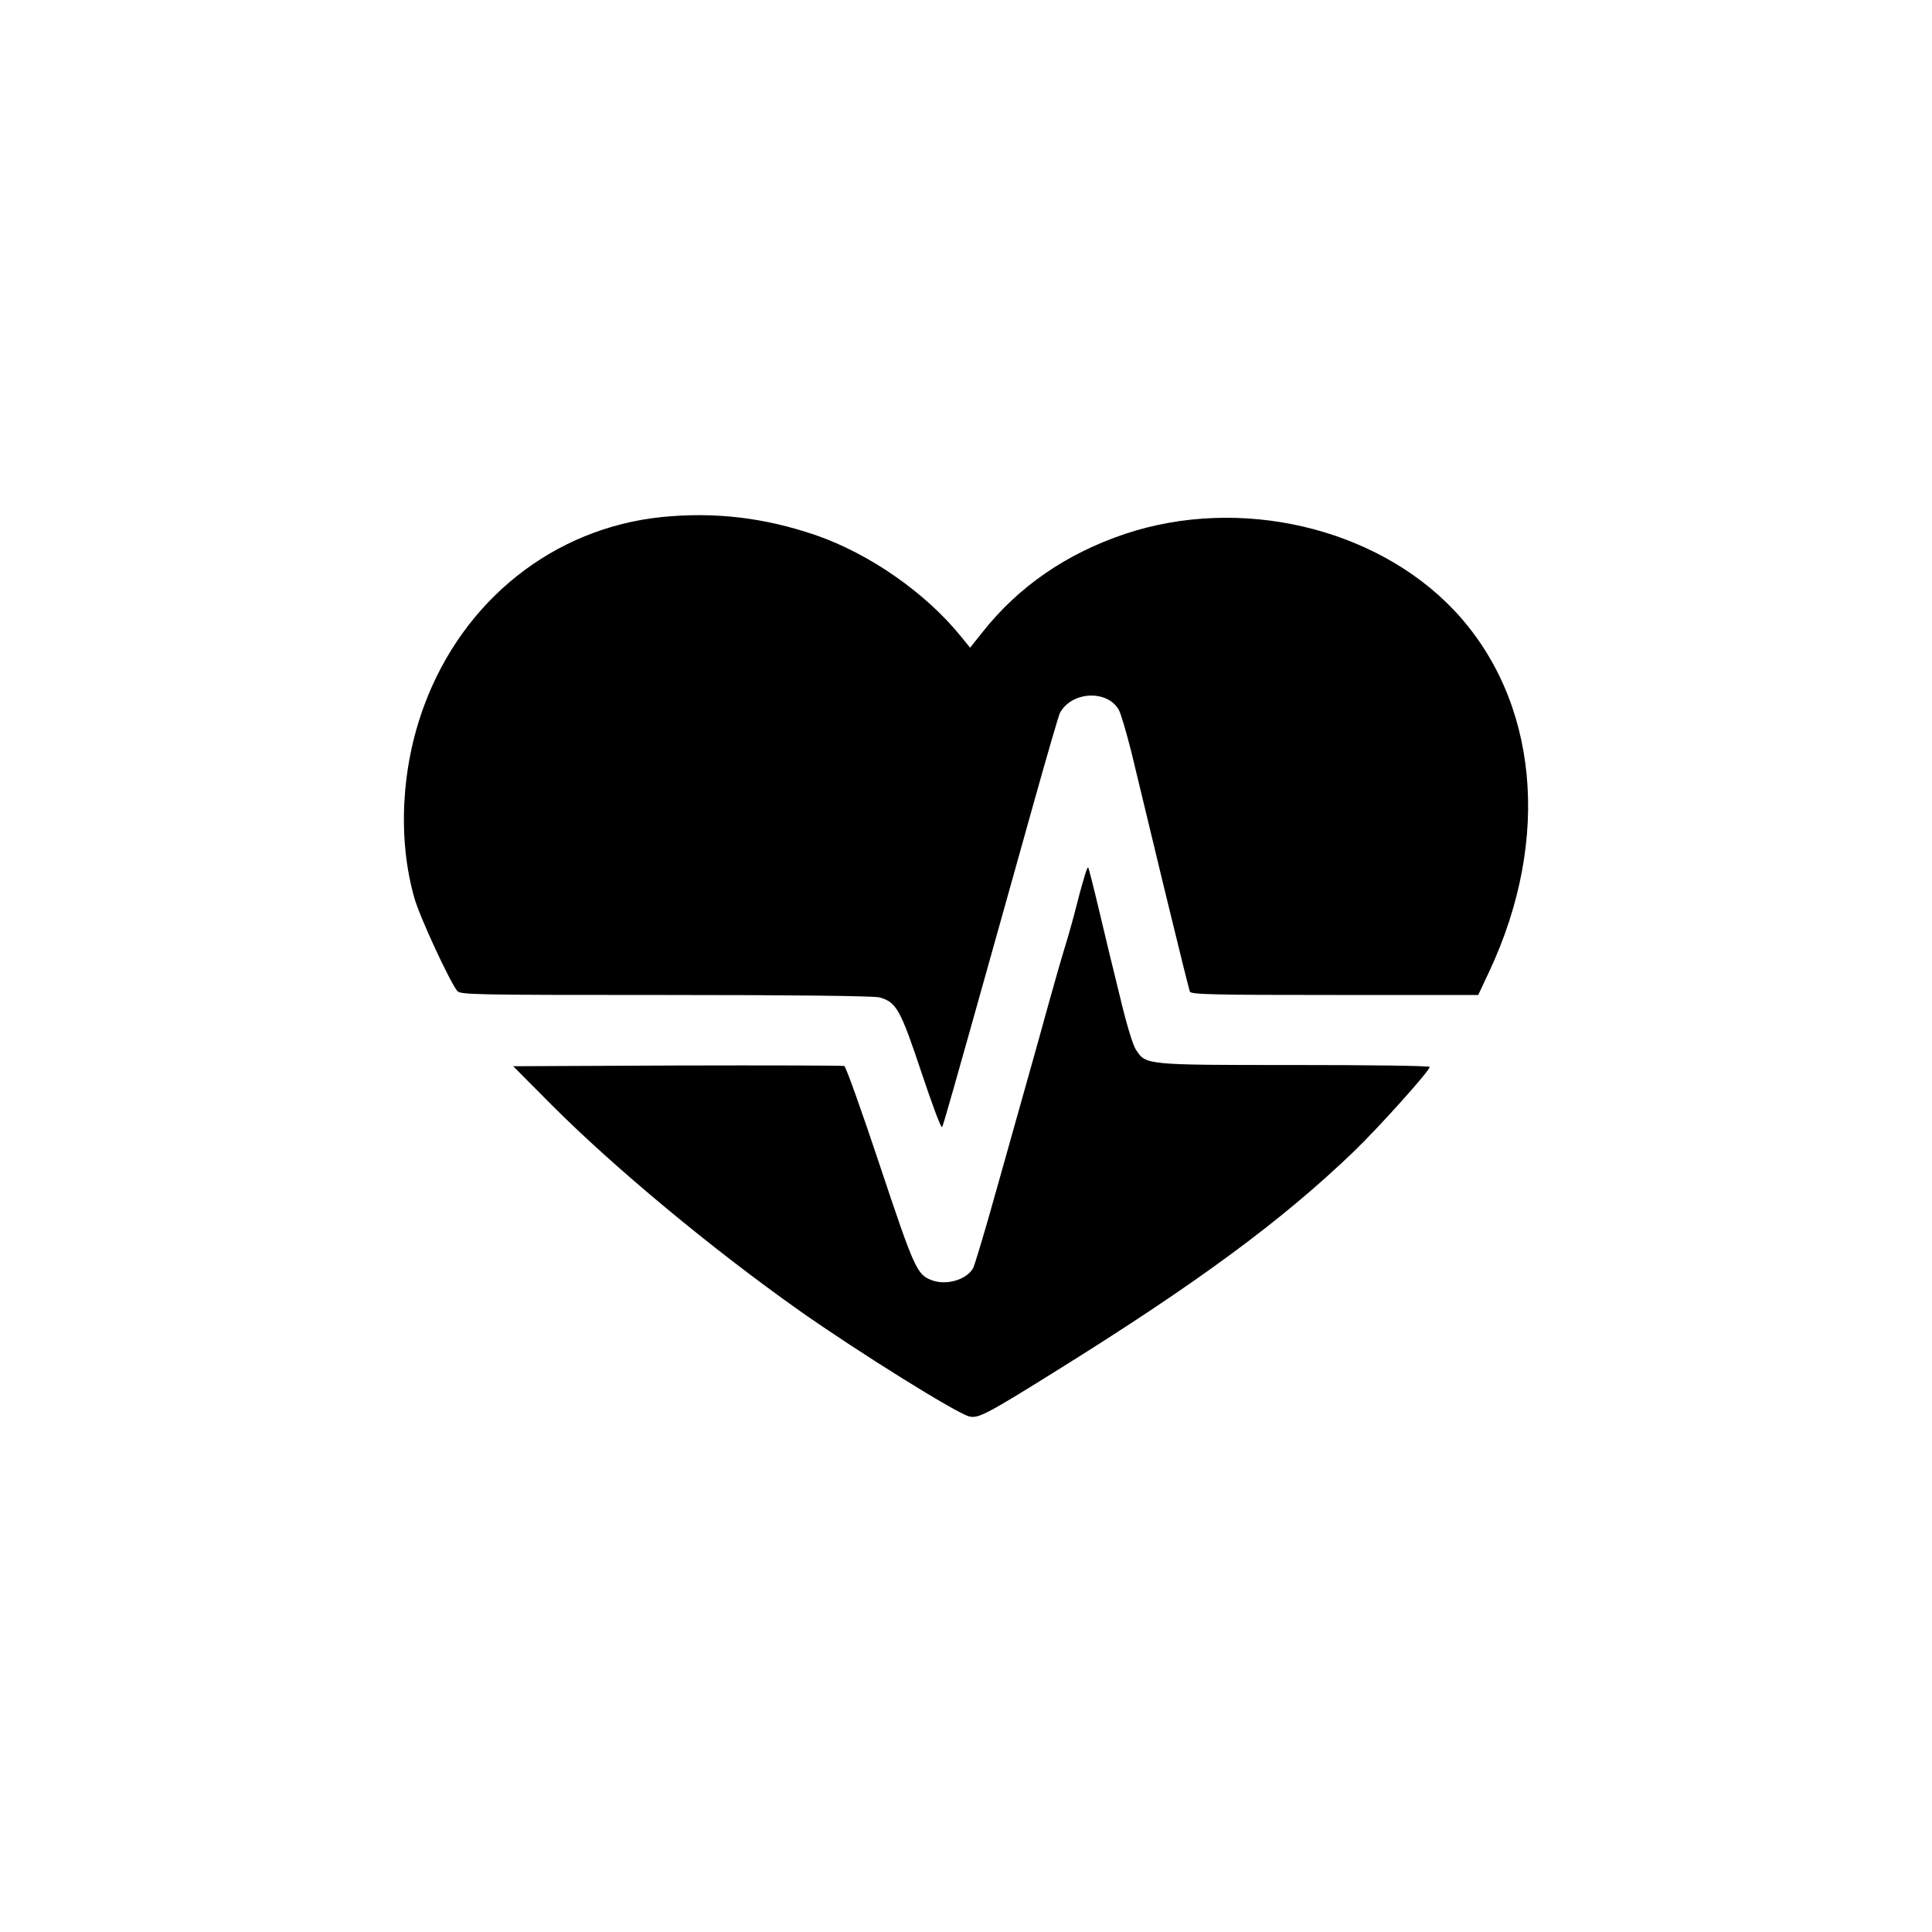 <?xml version="1.0" standalone="no"?>
<!DOCTYPE svg PUBLIC "-//W3C//DTD SVG 20010904//EN"
 "http://www.w3.org/TR/2001/REC-SVG-20010904/DTD/svg10.dtd">
<svg version="1.0" xmlns="http://www.w3.org/2000/svg"
 width="800pt" height="800pt" viewBox="0 0 800 800"
 preserveAspectRatio="xMidYMid meet">
<g transform="translate(0,800) scale(0.1,-0.1)"
fill="#000000" stroke="none">
<path d="M2740 5859 c-447 -46 -821 -343 -983 -779 -96 -257 -111 -554 -41
-799 22 -78 144 -341 177 -384 13 -16 66 -17 863 -17 541 0 862 -4 886 -10 70
-20 86 -49 173 -309 44 -132 82 -235 86 -228 6 11 43 141 224 787 35 124 106
379 159 568 53 189 100 351 105 360 48 89 194 97 243 14 9 -15 32 -94 53 -177
20 -82 81 -336 136 -564 55 -227 103 -420 106 -427 4 -12 104 -14 600 -14
l594 0 46 98 c258 551 202 1125 -145 1494 -326 345 -888 476 -1364 317 -241
-81 -440 -217 -590 -407 l-51 -64 -35 43 c-146 182 -379 345 -604 423 -214 73
-418 97 -638 75z"/>
<path d="M4487 4358 c-9 -29 -23 -82 -32 -118 -9 -36 -29 -108 -45 -160 -16
-52 -47 -160 -69 -240 -22 -80 -60 -217 -85 -305 -25 -88 -83 -296 -130 -462
-46 -166 -90 -311 -96 -323 -26 -49 -111 -74 -172 -51 -61 23 -72 47 -214 473
-75 225 -141 411 -148 414 -6 2 -317 3 -691 2 l-680 -3 160 -161 c262 -262
659 -592 1025 -851 240 -169 650 -425 703 -438 37 -10 73 9 363 190 586 365
932 621 1228 905 104 100 316 336 316 352 0 5 -252 8 -560 8 -618 0 -615 0
-656 63 -13 18 -41 112 -67 222 -26 105 -65 266 -87 360 -22 93 -42 171 -44
173 -3 2 -11 -20 -19 -50z"/>
</g>
</svg>

